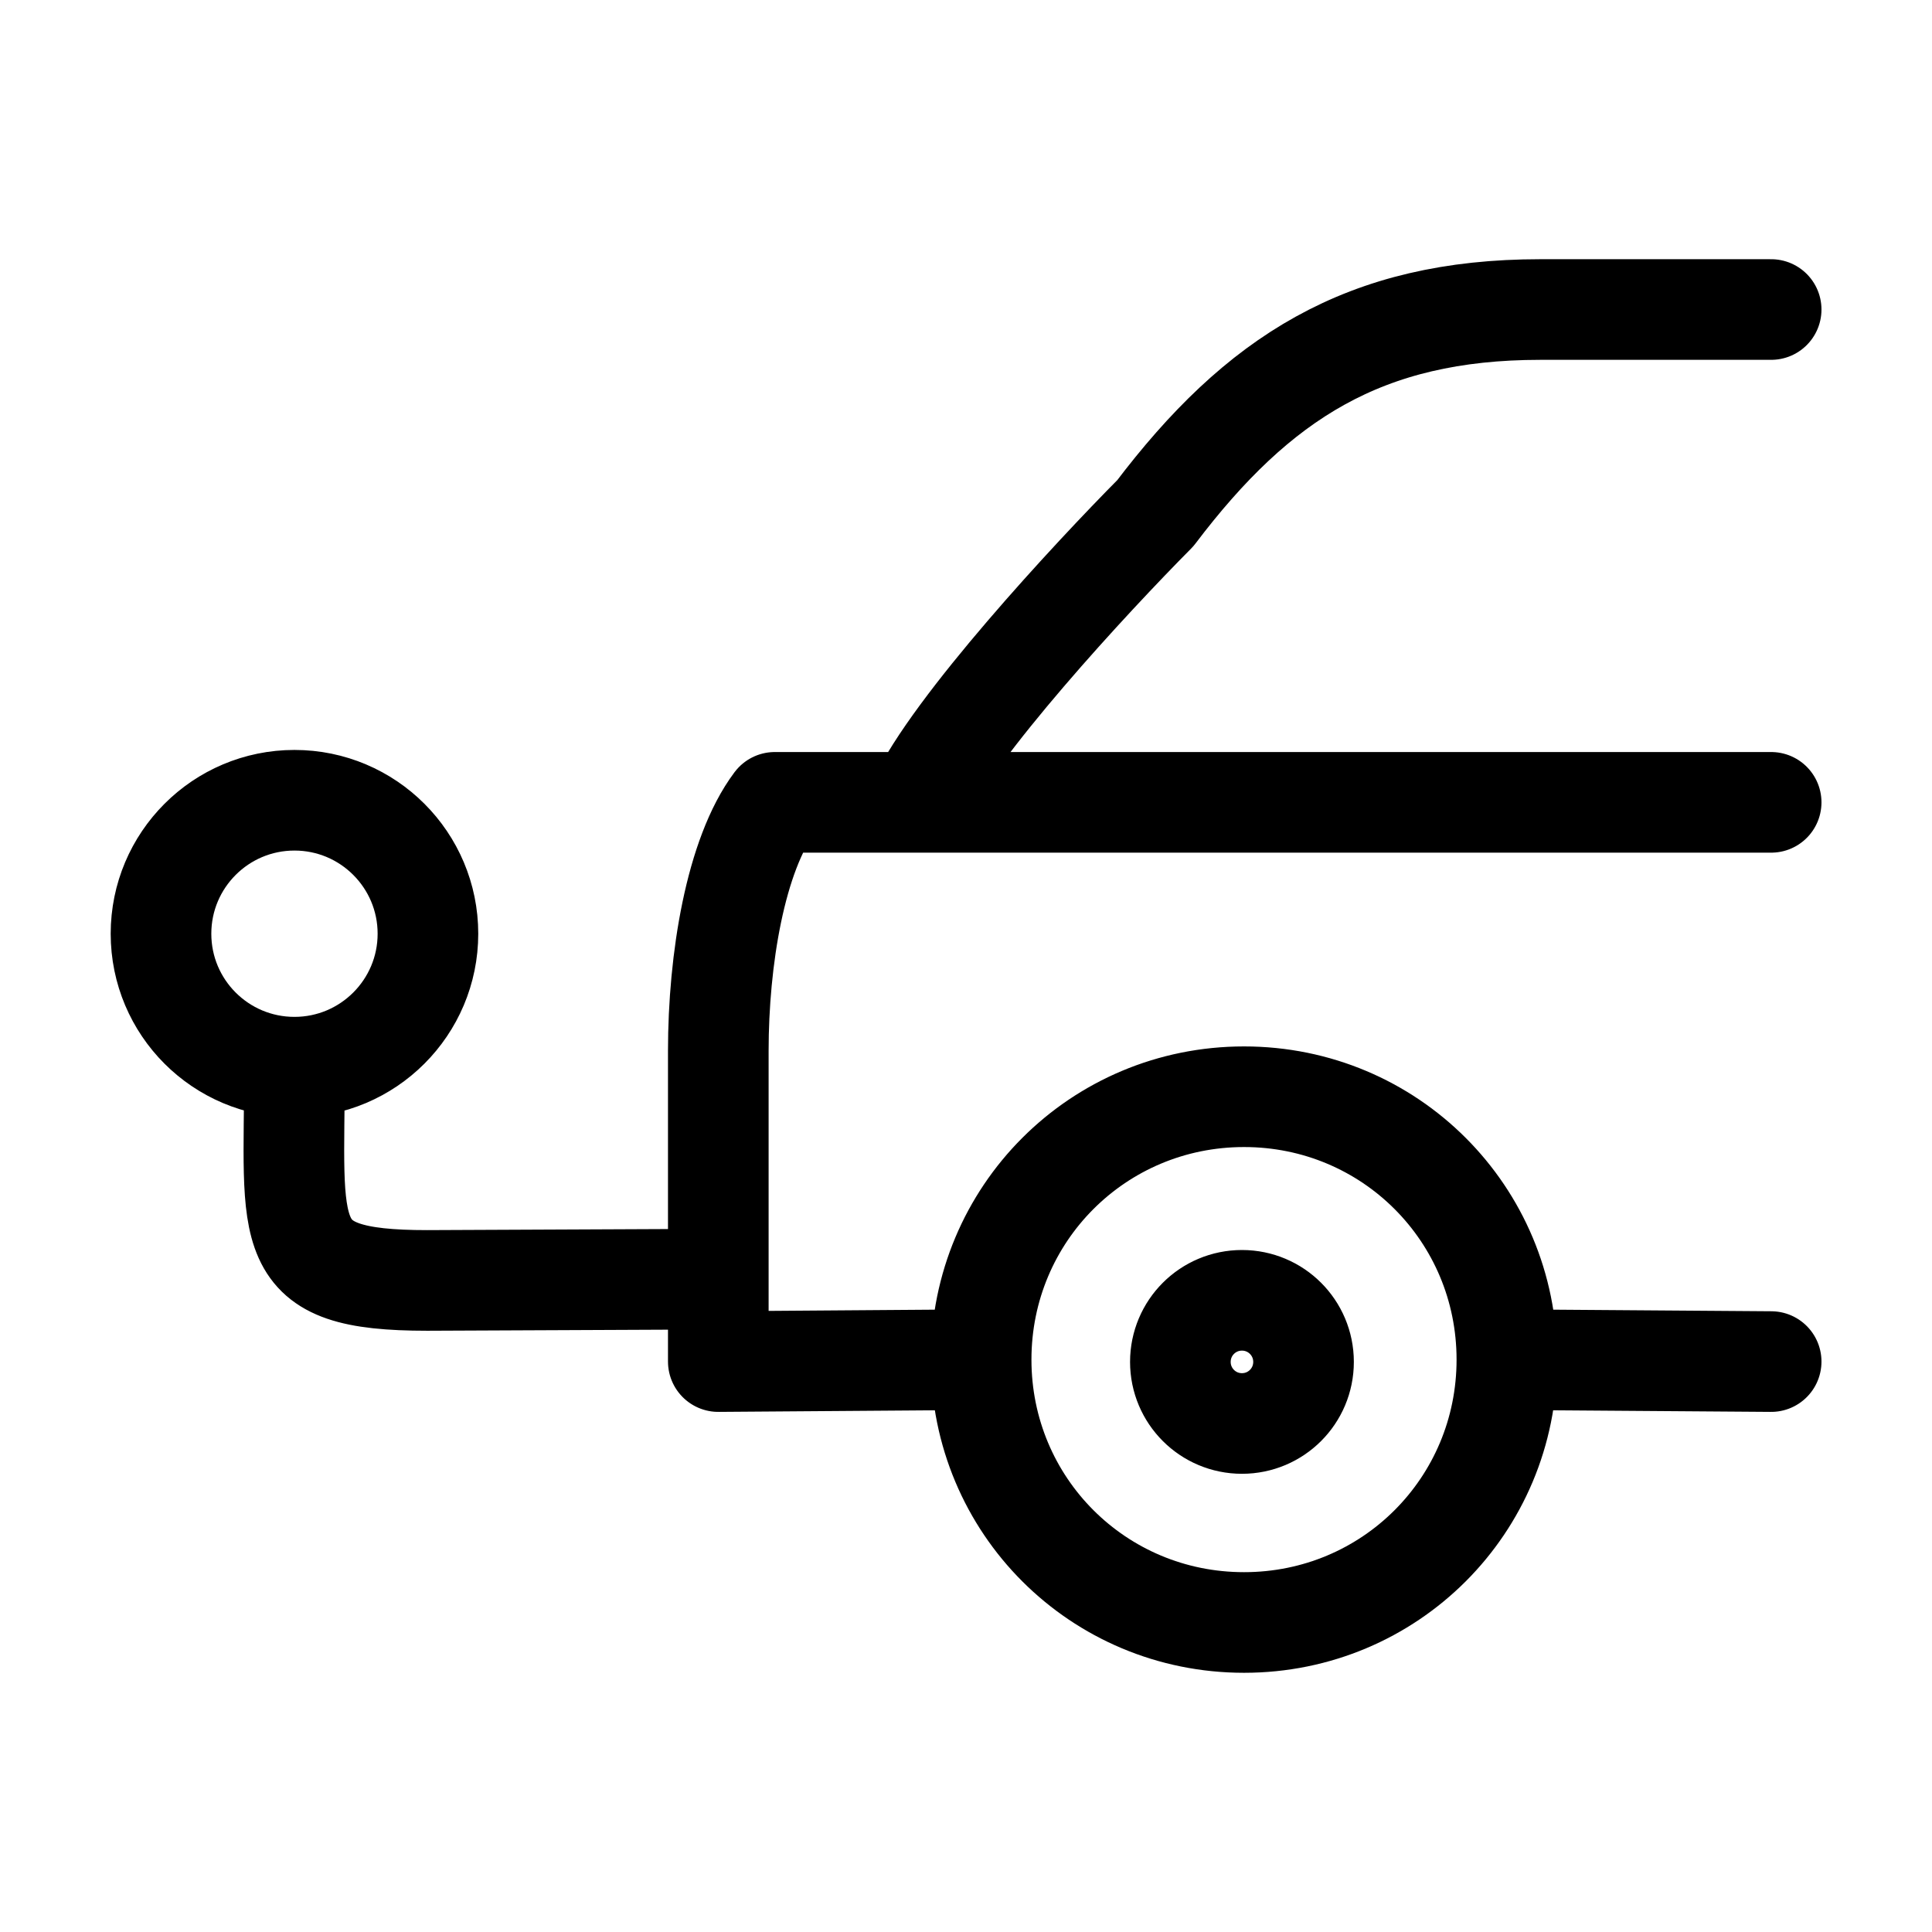 <svg width="24" height="24" viewBox="0 0 24 24" fill="none" xmlns="http://www.w3.org/2000/svg">
<path d="M8.923 15.89V13.053C8.923 11.927 9.135 10.62 9.625 9.967H11.404M8.923 15.89L5.307 15.906C3.445 15.906 3.658 15.371 3.658 13.257M8.923 15.89V16.914L12.188 16.89M22.002 3.845H19.135C16.948 3.845 15.625 4.694 14.352 6.375C13.55 7.183 11.838 9.031 11.404 9.967M3.658 13.257C4.573 13.257 5.316 12.515 5.316 11.599C5.316 10.684 4.574 9.941 3.658 9.941C2.742 9.941 2 10.684 2 11.599C2 12.515 2.742 13.257 3.658 13.257ZM18.719 16.89C18.719 18.702 17.266 20.155 15.454 20.155C13.641 20.155 12.188 18.702 12.188 16.89M18.719 16.89C18.719 15.078 17.266 13.624 15.454 13.624C13.641 13.624 12.188 15.078 12.188 16.89M18.719 16.89L22.002 16.914M22.002 9.967H11.404M16.193 16.918C16.193 17.341 15.851 17.683 15.428 17.683C15.005 17.683 14.663 17.341 14.663 16.918C14.663 16.495 15.005 16.153 15.428 16.153C15.851 16.153 16.193 16.495 16.193 16.918Z" stroke="black" stroke-width="1.25" stroke-linecap="round" stroke-linejoin="round"/>
</svg>
